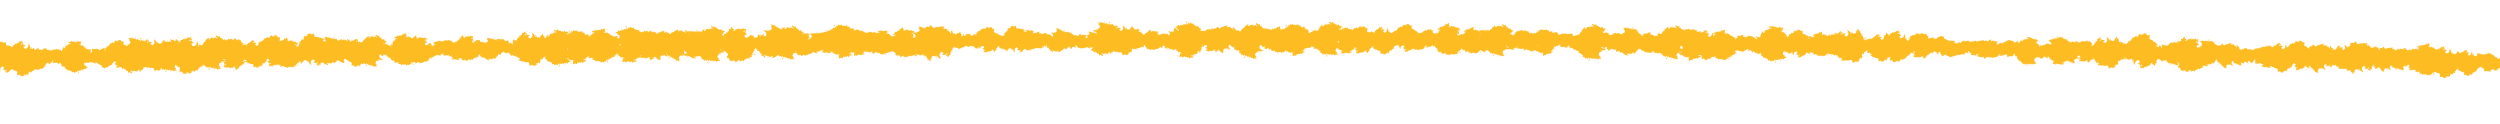 <svg width="425" height="21" viewBox="0 0 425 21" fill="none" xmlns="http://www.w3.org/2000/svg" xmlns:xlink="http://www.w3.org/1999/xlink">
<use xlink:href="#stroke0_1639_736" transform="translate(4.6 9.471) scale(0.017) rotate(127.598)"/>
<use xlink:href="#stroke0_1639_736" transform="translate(-0.653 9.546) scale(0.019) rotate(-42.885)"/>
<use xlink:href="#stroke0_1639_736" transform="translate(4.013 8.353) scale(0.012) rotate(-9.303)"/>
<use xlink:href="#stroke0_1639_736" transform="translate(9.955 9.151) scale(0.009) rotate(119.727)"/>
<use xlink:href="#stroke0_1639_736" transform="translate(11.069 10.514) scale(0.008) rotate(163.315)"/>
<use xlink:href="#stroke0_1639_736" transform="translate(12.276 8.896) scale(0.008) rotate(107.068)"/>
<use xlink:href="#stroke0_1639_736" transform="translate(11.647 5.805) scale(0.017) rotate(28.268)"/>
<use xlink:href="#stroke0_1639_736" transform="translate(13.32 8.389) scale(0.008) rotate(-10.762)"/>
<use xlink:href="#stroke0_1639_736" transform="translate(16.091 11.384) scale(0.008) rotate(-132.578)"/>
<use xlink:href="#stroke0_1639_736" transform="translate(15.238 9.581) scale(0.011) rotate(-42.119)"/>
<use xlink:href="#stroke0_1639_736" transform="translate(23.526 9.891) scale(0.015) rotate(143.592)"/>
<use xlink:href="#stroke0_1639_736" transform="translate(21.618 13.746) scale(0.019) rotate(-119.723)"/>
<use xlink:href="#stroke0_1639_736" transform="translate(22.029 10.467) scale(0.018) rotate(-64.229)"/>
<use xlink:href="#stroke0_1639_736" transform="translate(29.512 5.478) scale(0.017) rotate(53.762)"/>
<use xlink:href="#stroke0_1639_736" transform="translate(27.432 8.142) scale(0.02) rotate(-32.065)"/>
<use xlink:href="#stroke0_1639_736" transform="translate(34.842 7.204) scale(0.009) rotate(61.677)"/>
<use xlink:href="#stroke0_1639_736" transform="translate(37.396 4.809) scale(0.018) rotate(57.28)"/>
<use xlink:href="#stroke0_1639_736" transform="translate(42.593 11.478) scale(0.017) rotate(168.676)"/>
<use xlink:href="#stroke0_1639_736" transform="translate(39.618 7.854) scale(0.009) rotate(-18.803)"/>
<use xlink:href="#stroke0_1639_736" transform="translate(39.947 9.364) scale(0.015) rotate(-51.816)"/>
<use xlink:href="#stroke0_1639_736" transform="translate(50.145 9.849) scale(0.017) rotate(149.355)"/>
<use xlink:href="#stroke0_1639_736" transform="translate(46.477 6.247) scale(0.016) rotate(2.026)"/>
<use xlink:href="#stroke0_1639_736" transform="translate(49.597 9.612) scale(0.007) rotate(-81.219)"/>
<use xlink:href="#stroke0_1639_736" transform="translate(57.404 7.733) scale(0.018) rotate(121.707)"/>
<use xlink:href="#stroke0_1639_736" transform="translate(55.13 12.08) scale(0.015) rotate(-121.805)"/>
<use xlink:href="#stroke0_1639_736" transform="translate(59.747 5.875) scale(0.013) rotate(72.168)"/>
<use xlink:href="#stroke0_1639_736" transform="translate(57.134 8.378) scale(0.015) rotate(-38.575)"/>
<use xlink:href="#stroke0_1639_736" transform="translate(64.676 4.824) scale(0.017) rotate(63.659)"/>
<use xlink:href="#stroke0_1639_736" transform="translate(66.701 7.413) scale(0.007) rotate(94.974)"/>
<use xlink:href="#stroke0_1639_736" transform="translate(64.894 9.483) scale(0.008) rotate(-68.392)"/>
<use xlink:href="#stroke0_1639_736" transform="translate(66.614 5.119) scale(0.017) rotate(10.811)"/>
<use xlink:href="#stroke0_1639_736" transform="translate(68.514 6.363) scale(0.015) rotate(-10.181)"/>
<use xlink:href="#stroke0_1639_736" transform="translate(71.399 8.412) scale(0.008) rotate(-43.08)"/>
<use xlink:href="#stroke0_1639_736" transform="translate(74.986 10.023) scale(0.008) rotate(-147.867)"/>
<use xlink:href="#stroke0_1639_736" transform="translate(77.692 9.374) scale(0.009) rotate(167.71)"/>
<use xlink:href="#stroke0_1639_736" transform="translate(78.024 10.931) scale(0.01) rotate(-146.096)"/>
<use xlink:href="#stroke0_1639_736" transform="translate(76.669 6.64) scale(0.014) rotate(-19.848)"/>
<use xlink:href="#stroke0_1639_736" transform="translate(83.807 7.919) scale(0.01) rotate(121.717)"/>
<use xlink:href="#stroke0_1639_736" transform="translate(82.689 11.087) scale(0.012) rotate(-121.02)"/>
<use xlink:href="#stroke0_1639_736" transform="translate(84.907 9.711) scale(0.008) rotate(-130.688)"/>
<use xlink:href="#stroke0_1639_736" transform="translate(84.668 7.448) scale(0.007) rotate(-29.845)"/>
<use xlink:href="#stroke0_1639_736" transform="translate(86.345 10.017) scale(0.01) rotate(-97.999)"/>
<use xlink:href="#stroke0_1639_736" transform="translate(85.742 9.08) scale(0.019) rotate(-58.869)"/>
<use xlink:href="#stroke0_1639_736" transform="translate(91.912 10.195) scale(0.01) rotate(-119.488)"/>
<use xlink:href="#stroke0_1639_736" transform="translate(94.444 3.663) scale(0.019) rotate(37.94)"/>
<use xlink:href="#stroke0_1639_736" transform="translate(99.916 11.764) scale(0.018) rotate(-162.883)"/>
<use xlink:href="#stroke0_1639_736" transform="translate(100.657 6.451) scale(0.007) rotate(63.468)"/>
<use xlink:href="#stroke0_1639_736" transform="translate(100.372 3.961) scale(0.018) rotate(18.533)"/>
<use xlink:href="#stroke0_1639_736" transform="translate(103.685 5.49) scale(0.01) rotate(24.065)"/>
<use xlink:href="#stroke0_1639_736" transform="translate(108.162 11.957) scale(0.019) rotate(-150.261)"/>
<use xlink:href="#stroke0_1639_736" transform="translate(112.921 9.945) scale(0.016) rotate(170.555)"/>
<use xlink:href="#stroke0_1639_736" transform="translate(115.164 4.874) scale(0.016) rotate(86.846)"/>
<use xlink:href="#stroke0_1639_736" transform="translate(117.524 4.2) scale(0.017) rotate(76.373)"/>
<use xlink:href="#stroke0_1639_736" transform="translate(117.84 11.062) scale(0.015) rotate(-131.502)"/>
<use xlink:href="#stroke0_1639_736" transform="translate(121.522 3.092) scale(0.019) rotate(51.599)"/>
<use xlink:href="#stroke0_1639_736" transform="translate(121.347 8.276) scale(0.009) rotate(-68.598)"/>
<use xlink:href="#stroke0_1639_736" transform="translate(121.735 5.319) scale(0.019) rotate(-16.646)"/>
<use xlink:href="#stroke0_1639_736" transform="translate(129.652 7.401) scale(0.008) rotate(136.07)"/>
<use xlink:href="#stroke0_1639_736" transform="translate(129.964 5.773) scale(0.007) rotate(75.341)"/>
<use xlink:href="#stroke0_1639_736" transform="translate(128.957 10.718) scale(0.018) rotate(-103.457)"/>
<use xlink:href="#stroke0_1639_736" transform="translate(135.448 3.18) scale(0.018) rotate(62.152)"/>
<use xlink:href="#stroke0_1639_736" transform="translate(134.122 5.836) scale(0.013) rotate(-14.04)"/>
<use xlink:href="#stroke0_1639_736" transform="translate(138.758 9.852) scale(0.011) rotate(-135.819)"/>
<use xlink:href="#stroke0_1639_736" transform="translate(141.221 9.909) scale(0.012) rotate(-147.41)"/>
<use xlink:href="#stroke0_1639_736" transform="translate(145.126 10.731) scale(0.018) rotate(-164.304)"/>
<use xlink:href="#stroke0_1639_736" transform="translate(147.056 10.284) scale(0.014) rotate(-158.011)"/>
<use xlink:href="#stroke0_1639_736" transform="translate(150.154 9.045) scale(0.012) rotate(173.672)"/>
<use xlink:href="#stroke0_1639_736" transform="translate(149.234 4.274) scale(0.013) rotate(28.291)"/>
<use xlink:href="#stroke0_1639_736" transform="translate(150.166 6.33) scale(0.009) rotate(-16.794)"/>
<use xlink:href="#stroke0_1639_736" transform="translate(151.126 4.819) scale(0.016) rotate(-5.62)"/>
<use xlink:href="#stroke0_1639_736" transform="translate(155.011 10.547) scale(0.016) rotate(-110.652)"/>
<use xlink:href="#stroke0_1639_736" transform="translate(163.305 4.721) scale(0.02) rotate(100.364)"/>
<use xlink:href="#stroke0_1639_736" transform="translate(160.329 8.119) scale(0.008) rotate(-83.557)"/>
<use xlink:href="#stroke0_1639_736" transform="translate(161.1 6.452) scale(0.009) rotate(-36.149)"/>
<use xlink:href="#stroke0_1639_736" transform="translate(164.06 5.305) scale(0.007) rotate(24.372)"/>
<use xlink:href="#stroke0_1639_736" transform="translate(164.067 7.1) scale(0.008) rotate(-51.194)"/>
<use xlink:href="#stroke0_1639_736" transform="translate(170.921 7.939) scale(0.014) rotate(152.922)"/>
<use xlink:href="#stroke0_1639_736" transform="translate(168.626 5.394) scale(0.007) rotate(11.55)"/>
<use xlink:href="#stroke0_1639_736" transform="translate(171.388 5.4) scale(0.008) rotate(63.382)"/>
<use xlink:href="#stroke0_1639_736" transform="translate(176.149 5.863) scale(0.015) rotate(118.189)"/>
<use xlink:href="#stroke0_1639_736" transform="translate(174.392 4.309) scale(0.011) rotate(32.65)"/>
<use xlink:href="#stroke0_1639_736" transform="translate(175.371 5.135) scale(0.009) rotate(8.424)"/>
<use xlink:href="#stroke0_1639_736" transform="translate(179.728 6.35) scale(0.008) rotate(117.257)"/>
<use xlink:href="#stroke0_1639_736" transform="translate(178.238 9.59) scale(0.013) rotate(-106.025)"/>
<use xlink:href="#stroke0_1639_736" transform="translate(182.086 8.438) scale(0.008) rotate(-155.232)"/>
<use xlink:href="#stroke0_1639_736" transform="translate(184.225 6.051) scale(0.008) rotate(100.142)"/>
<use xlink:href="#stroke0_1639_736" transform="translate(182.496 5.938) scale(0.008) rotate(-11.335)"/>
<use xlink:href="#stroke0_1639_736" transform="translate(184.845 8.827) scale(0.009) rotate(-117.659)"/>
<use xlink:href="#stroke0_1639_736" transform="translate(186.813 10.748) scale(0.018) rotate(-122.763)"/>
<use xlink:href="#stroke0_1639_736" transform="translate(186.882 7.808) scale(0.017) rotate(-63.037)"/>
<use xlink:href="#stroke0_1639_736" transform="translate(192.287 4.157) scale(0.011) rotate(28.154)"/>
<use xlink:href="#stroke0_1639_736" transform="translate(196.091 6.178) scale(0.008) rotate(107.895)"/>
<use xlink:href="#stroke0_1639_736" transform="translate(193.947 5.266) scale(0.011) rotate(-9.864)"/>
<use xlink:href="#stroke0_1639_736" transform="translate(198.893 5.407) scale(0.008) rotate(83.097)"/>
<use xlink:href="#stroke0_1639_736" transform="translate(197.604 8.907) scale(0.012) rotate(-96.355)"/>
<use xlink:href="#stroke0_1639_736" transform="translate(202.701 11.275) scale(0.019) rotate(-145.068)"/>
<use xlink:href="#stroke0_1639_736" transform="translate(205.526 7.763) scale(0.008) rotate(177.145)"/>
<use xlink:href="#stroke0_1639_736" transform="translate(208.541 8.314) scale(0.013) rotate(161.637)"/>
<use xlink:href="#stroke0_1639_736" transform="translate(210.7 4.001) scale(0.015) rotate(87.124)"/>
<use xlink:href="#stroke0_1639_736" transform="translate(207.881 6.448) scale(0.011) rotate(-39.016)"/>
<use xlink:href="#stroke0_1639_736" transform="translate(214.441 2.733) scale(0.019) rotate(64.873)"/>
<use xlink:href="#stroke0_1639_736" transform="translate(216.47 8.931) scale(0.011) rotate(-159.845)"/>
<use xlink:href="#stroke0_1639_736" transform="translate(215.576 4.138) scale(0.014) rotate(8.087)"/>
<use xlink:href="#stroke0_1639_736" transform="translate(222.179 10.125) scale(0.017) rotate(-168.246)"/>
<use xlink:href="#stroke0_1639_736" transform="translate(220.752 5.711) scale(0.008) rotate(-3.137)"/>
<use xlink:href="#stroke0_1639_736" transform="translate(224.766 8.784) scale(0.01) rotate(-163.448)"/>
<use xlink:href="#stroke0_1639_736" transform="translate(226.502 2.406) scale(0.018) rotate(50.555)"/>
<use xlink:href="#stroke0_1639_736" transform="translate(229.844 10.027) scale(0.014) rotate(-154.457)"/>
<use xlink:href="#stroke0_1639_736" transform="translate(234.485 8.103) scale(0.015) rotate(153.891)"/>
<use xlink:href="#stroke0_1639_736" transform="translate(235.2 6.236) scale(0.009) rotate(116.361)"/>
<use xlink:href="#stroke0_1639_736" transform="translate(231.631 6.938) scale(0.015) rotate(-48.996)"/>
<use xlink:href="#stroke0_1639_736" transform="translate(238.92 7.424) scale(0.008) rotate(157.714)"/>
<use xlink:href="#stroke0_1639_736" transform="translate(242.544 7.162) scale(0.015) rotate(143.261)"/>
<use xlink:href="#stroke0_1639_736" transform="translate(239.414 5.376) scale(0.01) rotate(-3.434)"/>
<use xlink:href="#stroke0_1639_736" transform="translate(245.048 7.266) scale(0.01) rotate(150.385)"/>
<use xlink:href="#stroke0_1639_736" transform="translate(242.401 6.719) scale(0.008) rotate(-44.89)"/>
<use xlink:href="#stroke0_1639_736" transform="translate(243.8 3.777) scale(0.017) rotate(1.825)"/>
<use xlink:href="#stroke0_1639_736" transform="translate(249.773 5.571) scale(0.008) rotate(86.255)"/>
<use xlink:href="#stroke0_1639_736" transform="translate(248.454 4.272) scale(0.014) rotate(7.527)"/>
<use xlink:href="#stroke0_1639_736" transform="translate(252.27 9.737) scale(0.012) rotate(-132.052)"/>
<use xlink:href="#stroke0_1639_736" transform="translate(256.15 3.01) scale(0.017) rotate(62.397)"/>
<use xlink:href="#stroke0_1639_736" transform="translate(257.276 9.061) scale(0.008) rotate(-143.452)"/>
<use xlink:href="#stroke0_1639_736" transform="translate(260.73 8.457) scale(0.011) rotate(173.202)"/>
<use xlink:href="#stroke0_1639_736" transform="translate(259.836 4.885) scale(0.01) rotate(29.346)"/>
<use xlink:href="#stroke0_1639_736" transform="translate(264.34 9.885) scale(0.014) rotate(-170.22)"/>
<use xlink:href="#stroke0_1639_736" transform="translate(266.225 7.063) scale(0.008) rotate(142.773)"/>
<use xlink:href="#stroke0_1639_736" transform="translate(267.355 7.989) scale(0.008) rotate(168.802)"/>
<use xlink:href="#stroke0_1639_736" transform="translate(268.803 7.243) scale(0.008) rotate(140.778)"/>
<use xlink:href="#stroke0_1639_736" transform="translate(267.29 5.504) scale(0.009) rotate(11.501)"/>
<use xlink:href="#stroke0_1639_736" transform="translate(271.243 2.717) scale(0.019) rotate(50.745)"/>
<use xlink:href="#stroke0_1639_736" transform="translate(275.525 6.957) scale(0.01) rotate(128.991)"/>
<use xlink:href="#stroke0_1639_736" transform="translate(276.173 9.083) scale(0.01) rotate(-170.429)"/>
<use xlink:href="#stroke0_1639_736" transform="translate(276.198 10.501) scale(0.015) rotate(-123.931)"/>
<use xlink:href="#stroke0_1639_736" transform="translate(280.189 8.292) scale(0.008) rotate(169.574)"/>
<use xlink:href="#stroke0_1639_736" transform="translate(279.026 5.028) scale(0.011) rotate(14.867)"/>
<use xlink:href="#stroke0_1639_736" transform="translate(280.117 6.333) scale(0.01) rotate(-15.432)"/>
<use xlink:href="#stroke0_1639_736" transform="translate(285.617 3.112) scale(0.018) rotate(61.066)"/>
<use xlink:href="#stroke0_1639_736" transform="translate(289.538 10.899) scale(0.017) rotate(-168.65)"/>
<use xlink:href="#stroke0_1639_736" transform="translate(286.359 7.201) scale(0.016) rotate(-41.181)"/>
<use xlink:href="#stroke0_1639_736" transform="translate(290.988 4.413) scale(0.016) rotate(15.011)"/>
<use xlink:href="#stroke0_1639_736" transform="translate(292.955 7.07) scale(0.008) rotate(-33.459)"/>
<use xlink:href="#stroke0_1639_736" transform="translate(295.097 5.512) scale(0.009) rotate(16.128)"/>
<use xlink:href="#stroke0_1639_736" transform="translate(298.338 9) scale(0.008) rotate(-163.554)"/>
<use xlink:href="#stroke0_1639_736" transform="translate(297.188 9.363) scale(0.011) rotate(-90.257)"/>
<use xlink:href="#stroke0_1639_736" transform="translate(300.946 3.022) scale(0.019) rotate(36.271)"/>
<use xlink:href="#stroke0_1639_736" transform="translate(301.882 8.081) scale(0.009) rotate(-58.138)"/>
<use xlink:href="#stroke0_1639_736" transform="translate(309.261 7.771) scale(0.015) rotate(137.311)"/>
<use xlink:href="#stroke0_1639_736" transform="translate(306.967 9.548) scale(0.009) rotate(-112.558)"/>
<use xlink:href="#stroke0_1639_736" transform="translate(307.855 5.036) scale(0.013) rotate(9.37)"/>
<use xlink:href="#stroke0_1639_736" transform="translate(312.275 4.742) scale(0.012) rotate(54.774)"/>
<use xlink:href="#stroke0_1639_736" transform="translate(310.346 9.752) scale(0.019) rotate(-73.339)"/>
<use xlink:href="#stroke0_1639_736" transform="translate(314.914 7.529) scale(0.007) rotate(-33.694)"/>
<use xlink:href="#stroke0_1639_736" transform="translate(319.524 8.532) scale(0.008) rotate(155.317)"/>
<use xlink:href="#stroke0_1639_736" transform="translate(316.214 8.31) scale(0.015) rotate(-51.204)"/>
<use xlink:href="#stroke0_1639_736" transform="translate(318.579 6.905) scale(0.017) rotate(-33.808)"/>
<use xlink:href="#stroke0_1639_736" transform="translate(326.039 8.778) scale(0.007) rotate(158.76)"/>
<use xlink:href="#stroke0_1639_736" transform="translate(329.065 9.552) scale(0.014) rotate(165.721)"/>
<use xlink:href="#stroke0_1639_736" transform="translate(330.163 6.395) scale(0.01) rotate(96.738)"/>
<use xlink:href="#stroke0_1639_736" transform="translate(332.602 7.981) scale(0.011) rotate(134.844)"/>
<use xlink:href="#stroke0_1639_736" transform="translate(331.228 6.232) scale(0.009) rotate(31.292)"/>
<use xlink:href="#stroke0_1639_736" transform="translate(332.86 6.65) scale(0.007) rotate(35.912)"/>
<use xlink:href="#stroke0_1639_736" transform="translate(335.865 6.926) scale(0.008) rotate(96.684)"/>
<use xlink:href="#stroke0_1639_736" transform="translate(336.001 10.026) scale(0.008) rotate(-146.221)"/>
<use xlink:href="#stroke0_1639_736" transform="translate(338.774 9.943) scale(0.01) rotate(175.881)"/>
<use xlink:href="#stroke0_1639_736" transform="translate(336.921 6.79) scale(0.01) rotate(-5.973)"/>
<use xlink:href="#stroke0_1639_736" transform="translate(341.027 9.836) scale(0.007) rotate(-164.4)"/>
<use xlink:href="#stroke0_1639_736" transform="translate(342.383 10.189) scale(0.009) rotate(-157.472)"/>
<use xlink:href="#stroke0_1639_736" transform="translate(341.202 8.038) scale(0.008) rotate(-41.353)"/>
<use xlink:href="#stroke0_1639_736" transform="translate(344.99 5.174) scale(0.015) rotate(46.485)"/>
<use xlink:href="#stroke0_1639_736" transform="translate(344.949 9.289) scale(0.008) rotate(-64.793)"/>
<use xlink:href="#stroke0_1639_736" transform="translate(349.184 7.018) scale(0.008) rotate(78.39)"/>
<use xlink:href="#stroke0_1639_736" transform="translate(350.801 12.091) scale(0.015) rotate(-147.928)"/>
<use xlink:href="#stroke0_1639_736" transform="translate(353.418 6.188) scale(0.012) rotate(66.964)"/>
<use xlink:href="#stroke0_1639_736" transform="translate(356.698 10.305) scale(0.012) rotate(166.403)"/>
<use xlink:href="#stroke0_1639_736" transform="translate(357.615 8.625) scale(0.007) rotate(126.824)"/>
<use xlink:href="#stroke0_1639_736" transform="translate(354.2 10.335) scale(0.018) rotate(-67.912)"/>
<use xlink:href="#stroke0_1639_736" transform="translate(361.628 10.623) scale(0.01) rotate(-169.576)"/>
<use xlink:href="#stroke0_1639_736" transform="translate(359.804 8.645) scale(0.009) rotate(-45.531)"/>
<use xlink:href="#stroke0_1639_736" transform="translate(368.602 9.632) scale(0.019) rotate(144.483)"/>
<use xlink:href="#stroke0_1639_736" transform="translate(364.749 9.559) scale(0.008) rotate(-69.916)"/>
<use xlink:href="#stroke0_1639_736" transform="translate(367.382 11.067) scale(0.009) rotate(-120.777)"/>
<use xlink:href="#stroke0_1639_736" transform="translate(370.68 6.091) scale(0.013) rotate(61.823)"/>
<use xlink:href="#stroke0_1639_736" transform="translate(368.614 6.885) scale(0.019) rotate(-14.376)"/>
<use xlink:href="#stroke0_1639_736" transform="translate(374.909 12.31) scale(0.014) rotate(-131.003)"/>
<use xlink:href="#stroke0_1639_736" transform="translate(379.161 8.987) scale(0.009) rotate(128.186)"/>
<use xlink:href="#stroke0_1639_736" transform="translate(381.285 7.132) scale(0.014) rotate(90.387)"/>
<use xlink:href="#stroke0_1639_736" transform="translate(381.666 7.739) scale(0.009) rotate(68.623)"/>
<use xlink:href="#stroke0_1639_736" transform="translate(384.098 8.753) scale(0.009) rotate(110.507)"/>
<use xlink:href="#stroke0_1639_736" transform="translate(385.766 10.455) scale(0.009) rotate(158.725)"/>
<use xlink:href="#stroke0_1639_736" transform="translate(385.942 12.418) scale(0.012) rotate(-144.65)"/>
<use xlink:href="#stroke0_1639_736" transform="translate(384.024 9.732) scale(0.016) rotate(-47.239)"/>
<use xlink:href="#stroke0_1639_736" transform="translate(394.353 10.329) scale(0.016) rotate(145.599)"/>
<use xlink:href="#stroke0_1639_736" transform="translate(393.31 7.936) scale(0.008) rotate(68.34)"/>
<use xlink:href="#stroke0_1639_736" transform="translate(397.271 7.221) scale(0.016) rotate(90.343)"/>
<use xlink:href="#stroke0_1639_736" transform="translate(395.552 11.624) scale(0.009) rotate(-104.419)"/>
<use xlink:href="#stroke0_1639_736" transform="translate(395.43 11.127) scale(0.015) rotate(-70.122)"/>
<use xlink:href="#stroke0_1639_736" transform="translate(404.958 7.673) scale(0.018) rotate(103.139)"/>
<use xlink:href="#stroke0_1639_736" transform="translate(406.595 10.114) scale(0.012) rotate(137.581)"/>
<use xlink:href="#stroke0_1639_736" transform="translate(408.74 8.219) scale(0.014) rotate(99.61)"/>
<use xlink:href="#stroke0_1639_736" transform="translate(409.149 7.346) scale(0.012) rotate(64.179)"/>
<use xlink:href="#stroke0_1639_736" transform="translate(412.73 11.251) scale(0.012) rotate(155.465)"/>
<use xlink:href="#stroke0_1639_736" transform="translate(410.605 6.658) scale(0.017) rotate(15.007)"/>
<use xlink:href="#stroke0_1639_736" transform="translate(411.545 10.283) scale(0.017) rotate(-44.101)"/>
<use xlink:href="#stroke0_1639_736" transform="translate(416.165 11.791) scale(0.009) rotate(-94.452)"/>
<use xlink:href="#stroke0_1639_736" transform="translate(416.167 10.556) scale(0.014) rotate(-46.048)"/>
<use xlink:href="#stroke0_1639_736" transform="translate(420.854 12.118) scale(0.008) rotate(-117.898)"/>
<use xlink:href="#stroke0_1639_736" transform="translate(423.43 12.914) scale(0.01) rotate(-146.623)"/>
<use xlink:href="#stroke0_1639_736" transform="translate(422.216 10.979) scale(0.008) rotate(-55.223)"/>
<defs>
<g id="stroke0_1639_736" data-figma-scatter="f0.50999999046325684_w0.059999998658895493_aj180_sj0.64999997615814209_r0_s0_sw4">
<path d="M215.823 333.963C215.823 333.23 216.123 332.93 216.49 333.296C216.856 333.663 216.856 334.263 216.49 334.63C216.123 334.996 215.823 334.696 215.823 333.963ZM143.424 3.977C148.056 3.324 151.523 8.803 148.726 12.359C146.775 14.839 146.175 17.963 147.648 17.963C148.553 17.967 158.823 30.303 158.823 31.386C158.823 32.462 154.479 36.497 152.507 37.254C150.609 37.982 151.073 39.963 153.14 39.963C153.801 39.963 154.92 40.888 155.626 42.02C156.91 44.074 156.912 44.074 158.617 42.077C159.555 40.977 161.223 39.938 162.323 39.77C163.423 39.601 164.653 39.013 165.057 38.463C165.472 37.898 165.798 38.225 165.807 39.213C165.825 41.353 166.254 41.382 169.215 39.442C170.838 38.379 171.405 37.23 171.099 35.631C170.05 30.143 175.963 30.12 185.501 35.574C190.79 38.598 191.028 38.579 193.164 34.963C196.187 29.845 203.13 33.27 201.316 38.984C200.801 40.607 201.133 41.231 202.733 41.65C203.883 41.95 204.823 42.595 204.823 43.081C204.824 43.565 205.723 43.963 206.823 43.963C209.228 43.963 209.333 43.33 207.269 41.266C205.332 39.33 205.758 35.019 208.025 33.599C210.469 32.069 211.11 33.263 210.001 37.28C209.157 40.336 209.276 40.848 210.928 41.28C211.97 41.553 212.823 42.494 212.823 43.37C212.824 45.486 216.745 45.452 218.302 43.323C219.936 41.088 223.264 42.957 223.298 46.129C223.32 48.155 223.883 48.504 227.573 48.77C231.476 49.053 231.823 48.883 231.823 46.681C231.823 45.083 232.672 43.898 234.37 43.124C240.164 40.484 243.457 43.069 242.282 49.331C241.655 52.672 241.655 52.672 249.407 53.374C262.73 54.583 271.108 62.585 260.323 63.801C258.673 63.988 256.79 64.58 256.14 65.117C255.368 65.756 253.636 65.728 251.14 65.035C246.476 63.74 245.823 63.717 245.823 64.855C245.823 65.745 249.37 66.962 253.515 67.494C257.329 67.983 258.042 68.966 257.379 72.829C255.795 82.053 255.841 81.963 252.685 81.963C250.953 81.963 249.964 81.544 250.323 80.963C250.663 80.413 250.517 79.963 249.999 79.963C249.48 79.963 248.821 79.063 248.533 77.963C248.217 76.755 247.169 75.963 245.885 75.963C244.716 75.963 243.46 75.176 243.092 74.213C242.404 72.41 242.246 72.183 238.753 67.963C236.684 65.463 236.684 65.463 237.262 68.173C237.705 70.252 237.359 71.141 235.772 71.99C232.719 73.624 233.414 78.59 236.633 78.14C237.903 77.962 239.585 78.35 240.37 79.002C241.211 79.7 242.9 79.91 244.485 79.512C246.95 78.893 247.055 78.982 245.748 80.592C244.844 81.705 244.78 82.072 245.573 81.596C246.78 80.871 247.26 82.279 247.055 85.932C247.01 86.74 248.281 89.181 249.881 91.357C252.292 94.635 252.689 95.952 252.194 99.043C251.695 102.167 251.943 102.958 253.722 103.911C255.46 104.841 255.656 105.407 254.789 107.026C254.207 108.114 254.046 109.515 254.431 110.14C255.79 112.339 247.804 110.139 243.089 107.016C234.391 101.254 232.358 104.203 234.165 119.963C234.386 121.888 234.142 123.998 233.622 124.653C231.331 127.54 233.14 131.457 236.823 131.585C238.748 131.652 240.773 131.816 241.323 131.95C241.873 132.084 243.093 132.116 244.034 132.022C246.328 131.792 249.862 133.758 249.563 135.098C249.134 137.018 257.14 136.437 263.279 134.102C266.554 132.856 270.042 132.048 271.029 132.307C272.126 132.594 272.823 132.23 272.823 131.37C272.823 130.597 271.923 129.963 270.823 129.963C268.355 129.963 268.291 128.842 270.596 125.996C272.37 123.806 272.37 123.805 274.251 125.884C277.35 129.307 282.41 126.734 280.041 122.94C279.048 121.351 279.46 120.899 283.362 119.295C285.811 118.288 287.817 117.126 287.819 116.713C287.821 116.301 288.262 115.963 288.798 115.963C290.086 115.963 288.981 121.818 287.134 124.78C286.042 126.531 285.967 127.431 286.825 128.466C288.108 130.011 286.599 133.834 284.133 135.288C283.329 135.762 282.984 136.896 283.321 137.957C283.727 139.236 283.296 139.996 281.916 140.434C280.723 140.812 280.144 141.636 280.471 142.488C281.07 144.051 279.303 146.204 276.573 147.238C275.611 147.602 274.823 148.857 274.823 150.027C274.823 152.253 271.493 157.622 268.86 159.642C267.494 160.689 267.518 160.896 269.075 161.499C270.259 161.958 271.465 161.413 272.792 159.821C274.896 157.295 275.458 157.908 273.83 160.952C272.986 162.526 273.289 162.906 275.83 163.464C279.699 164.314 279.894 168.296 276.323 173.558C272.999 178.456 273.141 179.594 277.811 185.463C279.999 188.213 283.258 192.592 285.055 195.195C287.985 199.439 291.823 201.575 291.823 198.963C291.823 198.413 292.858 197.963 294.123 197.963C295.388 197.963 296.869 197.517 297.413 196.973C298.033 196.353 299.563 196.316 301.501 196.872C303.893 197.558 304.97 197.388 306.229 196.128C311.032 191.326 313.154 199.168 308.775 205.533C305.051 210.945 307.295 210.388 312.57 204.592C314.356 202.629 316.421 201.256 317.16 201.54C317.898 201.822 319.08 201.359 319.785 200.509C321.719 198.179 324.72 198.643 326.009 201.472C327.592 204.947 325.832 207.908 318.196 214.612C312.035 220.021 312.035 220.021 314.929 222.915C319.416 227.402 318.437 230.291 311.993 231.58C309.623 232.053 308.701 231.81 308.231 230.585C307.343 228.271 305.535 228.576 302.783 231.505C300.746 233.674 300.577 234.339 301.632 236.028C303.496 239.014 301.66 241.738 298.126 241.228C293.529 240.565 288.418 246.501 289.907 250.775C290.518 252.528 291.537 253.977 292.171 253.994C292.805 254.011 292.532 254.484 291.565 255.048C290.598 255.611 289.399 255.819 288.9 255.511C288.402 255.203 287.764 255.415 287.483 255.982C287.203 256.549 287.108 256.439 287.273 255.738C287.438 255.037 288.155 254.601 288.867 254.769C289.918 255.018 289.921 254.787 288.886 253.54C288.066 252.551 286.49 252.15 284.467 252.416C282.738 252.642 279.973 252.894 278.323 252.974C276.673 253.055 275.886 253.348 276.573 253.625C277.261 253.904 277.823 254.712 277.823 255.424C277.823 256.136 278.498 257.278 279.323 257.963C284.43 262.201 279.156 267.527 267.467 269.94C261.662 271.138 261.616 271.176 262.217 274.181C262.55 275.849 262.823 278.291 262.823 279.609C262.823 281.174 263.663 282.389 265.244 283.109C266.671 283.759 267.448 284.778 267.136 285.59C265.821 289.017 267.765 292.135 270.801 291.468C274.766 290.597 278.421 292.537 276.707 294.602C276.023 295.427 274.625 295.883 273.602 295.615C272.138 295.233 271.87 295.538 272.348 297.046C272.893 298.763 272.429 298.963 267.889 298.963C262.743 298.963 261.095 297.073 265.249 295.935C268.036 295.172 268.4 292.927 265.844 292.258C264.392 291.879 264.055 291.437 264.845 290.949C266.469 289.946 265.098 283.964 263.244 283.963C262.462 283.963 261.823 283.571 261.823 283.091C261.823 282.611 259.972 281.923 257.709 281.561C255.433 281.197 252.864 280.005 251.959 278.892C250.396 276.971 250.314 277.128 250.111 282.423C249.912 287.635 250.039 287.963 252.254 287.963C257.861 287.963 255.961 295.527 250.118 296.465C248.031 296.8 244.838 297.728 243.022 298.527C240.536 299.621 239.219 299.71 237.687 298.89C235.32 297.624 234.327 298.227 235.168 300.42C235.494 301.269 236.844 301.963 238.169 301.963C242.073 301.963 243.244 304.249 241.284 308.04C239.619 311.258 239.618 311.258 228.221 310.647C216.823 310.036 216.823 310.036 216.823 313.065C216.823 321.686 206.244 322.014 203.987 313.463C202.962 309.577 196.547 308.889 196.016 312.607C195.599 315.535 190.787 316.541 190.083 313.848C189.539 311.771 188.717 311.487 187.273 312.878C186.751 313.382 185.198 313.944 183.823 314.128C182.113 314.357 181.221 315.181 181 316.737C180.739 318.581 180.17 318.937 178 318.615C176.528 318.397 175.418 317.764 175.533 317.21C175.649 316.655 174.861 315.403 173.783 314.427C171.902 312.724 171.821 312.729 171.781 314.558C171.757 315.606 170.365 317.588 168.686 318.963C167.007 320.338 164.438 322.475 162.978 323.712C158.062 327.876 154.556 326.427 153.301 319.713C152.916 317.652 152.42 315.964 152.199 315.963C151.978 315.963 148.55 316.863 144.58 317.963C130.056 321.988 115.58 315.43 128.81 310.818C130.467 310.24 131.823 309.373 131.823 308.89C131.823 308.407 130.668 308.452 129.257 308.988C127.134 309.795 126.098 309.512 123.257 307.345C120.118 304.951 118.274 301.888 120.978 303.558C121.694 304.001 121.861 303.833 121.417 303.115C120.368 301.418 116.504 303.691 117.229 305.579C118.04 307.692 114.948 308.516 113.522 306.566C111.691 304.062 106.546 306.574 107.286 309.61C108.627 315.112 101.84 317.769 99.846 312.524C98.895 310.026 94.409 310.708 90.323 313.97C88.458 315.459 83.52 315.529 83.031 314.074C82.772 313.306 83.018 312.966 83.58 313.313C84.14 313.659 84.576 313.384 84.553 312.703C84.392 308.249 84.997 307.097 88.073 306.006C91.741 304.706 90.175 302.466 84.823 301.359C83.448 301.075 81.517 300.405 80.532 299.87C79.547 299.334 78.376 299.121 77.93 299.397C77.482 299.673 76.263 299.261 75.22 298.481C73.427 297.14 73.453 297.096 75.707 297.665C77.48 298.113 77.966 297.907 77.603 296.865C77.335 296.094 76.374 295.595 75.469 295.757C74.564 295.918 73.823 295.644 73.823 295.147C73.823 293.779 67.126 286.964 65.782 286.963C64.519 286.963 65.336 292.016 66.751 292.954C68.025 293.798 67.633 300.104 66.338 299.607C65.681 299.355 65.215 300.076 65.254 301.283C65.338 303.874 62.331 304.729 61.426 302.372C61.069 301.443 61.473 299.62 62.323 298.322C63.747 296.15 63.728 295.96 62.096 295.928C61.12 295.908 59.199 295.27 57.826 294.51C56.13 293.571 54.942 293.449 54.124 294.128C52.521 295.458 48.542 294.139 49.175 292.487C49.719 291.067 47.235 286.963 45.831 286.963C44.573 286.963 35.823 278.847 35.823 277.681C35.823 277.1 37.487 276.973 39.948 277.367C43.78 277.98 44.034 277.878 43.527 275.938C43.078 274.221 43.234 274.059 44.402 275.028C46.674 276.914 46.041 274.471 43.713 272.369C42.553 271.321 40.737 268.625 39.679 266.377C37.989 262.785 29.757 256.441 24.521 254.696C21.189 253.585 27.584 242.826 31.038 243.73C32.805 244.192 33.036 243.965 32.418 242.374C31.183 239.197 31.255 238.448 32.768 238.778C35.059 239.276 38.823 236.801 38.823 234.794C38.823 233.715 39.544 232.963 40.578 232.963C43.015 232.963 45.1 226.438 43.174 224.839C42.431 224.223 41.823 222.9 41.823 221.9C41.823 220.899 41.373 219.803 40.823 219.463C40.273 219.123 39.823 217.945 39.823 216.845C39.823 215.745 39.42 215.093 38.929 215.397C38.438 215.7 37.086 214.04 35.924 211.706C34.762 209.372 33.264 206.563 32.596 205.463C31.928 204.363 30.357 201.785 29.103 199.734C26.251 195.07 26.215 191.993 28.977 189.028C30.899 186.965 30.957 186.618 29.519 185.813C28.632 185.316 28.16 184.245 28.474 183.431C28.861 182.419 27.901 181.476 25.431 180.444C23.447 179.615 21.786 178.38 21.741 177.7C21.499 174.063 20.543 170.143 19.276 167.585C18.491 166.003 18.117 163.64 18.444 162.335C18.849 160.724 18.604 159.943 17.68 159.9C16.934 159.865 17.347 159.425 18.598 158.923C21.204 157.876 20.804 153.423 17.911 151.294C13.159 147.798 12.87 147.403 13.455 145.213C13.786 143.975 14.834 142.963 15.785 142.963C16.735 142.963 18.328 142.063 19.323 140.963C20.318 139.863 21.554 138.963 22.068 138.963C22.582 138.963 23.847 137.951 24.879 136.713C26.493 134.779 26.761 134.71 26.79 136.223C26.808 137.191 25.923 138.753 24.823 139.695C22.285 141.868 22.305 142.594 24.924 143.279C26.079 143.582 26.728 144.308 26.365 144.896C26.002 145.483 25.92 145.963 26.181 145.963C26.445 145.963 27.433 146.261 28.378 146.623C29.59 147.087 29.95 146.866 29.602 145.873C29.031 144.244 32.594 138.703 33.752 139.419C34.179 139.683 35.365 139.287 36.388 138.54C38.404 137.065 37.003 133.964 34.319 133.963C32.987 133.963 30.218 125.51 30.715 122.963C30.877 122.138 30.954 119.741 30.886 117.637C30.777 114.238 31.106 113.683 33.834 112.653C35.968 111.847 36.858 110.879 36.753 109.478C36.493 106.022 36.789 104.824 37.754 105.42C38.266 105.737 38.941 105.581 39.255 105.073C39.568 104.566 40.657 104.368 41.675 104.635C44.236 105.304 47.265 102.201 45.788 100.421C44.981 99.449 44.993 98.514 45.831 96.949C46.461 95.771 46.73 94.167 46.431 93.385C46.05 92.392 46.631 91.963 48.354 91.963C49.712 91.963 50.823 91.513 50.823 90.963C50.823 90.413 50.387 89.964 49.854 89.963C49.322 89.963 49.145 89.288 49.461 88.463C49.792 87.602 49.481 86.964 48.73 86.963C47.713 86.963 47.69 86.696 48.623 85.763C49.283 85.103 49.823 83.815 49.823 82.901C49.823 81.624 51.142 81.083 55.507 80.57C58.633 80.203 61.782 79.411 62.507 78.81C64.273 77.344 64.18 74.964 62.354 74.963C61.46 74.963 61.111 75.549 61.461 76.463C61.824 77.408 61.45 77.963 60.45 77.963C58.464 77.963 58.876 72.177 60.956 70.86C64.434 68.656 58.194 70.18 53.681 72.636C50.108 74.581 48.47 75.01 47.669 74.209C46.926 73.466 45.756 73.418 44.064 74.061C39.84 75.667 37.823 74.351 37.823 69.991C37.823 65.514 41.163 63.078 53.073 58.867C60.44 56.263 60.586 56.065 58.182 51.996C56.192 48.628 56.994 44.361 59.782 43.476C62.458 42.627 68.817 43.925 68.838 45.324C68.88 48.452 70.456 49.153 74.631 47.903C79.029 46.585 80.54 44.532 78.722 42.342C77.841 41.28 78.116 40.538 79.955 39.018C81.991 37.336 82.479 37.265 83.432 38.512C85.36 41.031 100.442 37.019 99.386 34.269C98.521 32.012 103.808 29.185 104.979 31.278C106.381 33.783 109.101 33.326 112.231 30.059C115.014 27.154 115.014 27.154 112.856 24.997C109.082 21.223 112.1 14.388 117.416 14.671C123.005 14.968 123.68 15.166 123.238 16.38C123.021 16.976 123.233 18.073 123.708 18.818C124.754 20.46 129.376 17.872 130.306 15.124C130.615 14.21 133.671 11.332 137.096 8.727C140.516 6.126 143.361 3.99 143.424 3.977ZM208.763 322.963C209.345 322.963 209.823 323.413 209.823 323.963C209.823 324.513 209.625 324.963 209.382 324.963C209.139 324.963 208.663 324.513 208.323 323.963C207.983 323.413 208.182 322.964 208.763 322.963ZM116.823 315.345C116.823 314.52 117.273 314.123 117.823 314.463C118.373 314.803 118.823 315.757 118.823 316.582C118.823 317.406 118.373 317.803 117.823 317.463C117.273 317.123 116.823 316.17 116.823 315.345ZM202.323 313.963C202.598 313.963 202.823 314.188 202.823 314.463C202.823 314.738 202.598 314.963 202.323 314.963C202.048 314.963 201.823 314.738 201.823 314.463C201.823 314.188 202.048 313.963 202.323 313.963ZM74.763 305.963C75.346 305.963 75.823 306.413 75.823 306.963C75.823 307.513 75.625 307.963 75.382 307.963C75.139 307.963 74.663 307.513 74.323 306.963C73.983 306.413 74.182 305.964 74.763 305.963ZM71.823 304.963C72.373 304.963 72.823 305.413 72.823 305.963C72.823 306.513 72.373 306.963 71.823 306.963C71.273 306.963 70.823 306.513 70.823 305.963C70.823 305.413 71.273 304.963 71.823 304.963ZM131.823 306.07C131.823 304.426 129.038 304.086 127.17 305.5C125.465 306.792 125.573 306.902 128.573 306.931C130.36 306.949 131.823 306.561 131.823 306.07ZM86.823 303.963C87.556 303.963 87.856 304.263 87.49 304.63C87.123 304.996 86.523 304.996 86.156 304.63C85.79 304.263 86.09 303.963 86.823 303.963ZM77.24 304.042C78.294 303.999 78.884 304.235 78.552 304.567C78.22 304.899 77.357 304.935 76.636 304.646C75.838 304.327 76.075 304.09 77.24 304.042ZM78.823 300.963C79.373 300.963 79.823 301.413 79.823 301.963C79.823 302.513 79.373 302.963 78.823 302.963C78.273 302.963 77.823 302.513 77.823 301.963C77.823 301.413 78.273 300.963 78.823 300.963ZM70.323 299.963C71.148 299.963 71.823 300.624 71.823 301.432C71.823 302.326 71.237 302.675 70.323 302.325C69.498 302.008 68.823 301.347 68.823 300.856C68.823 300.365 69.498 299.963 70.323 299.963ZM69.823 291.963C70.373 291.963 70.823 292.161 70.823 292.404C70.823 292.647 70.373 293.123 69.823 293.463C69.273 293.803 68.823 293.604 68.823 293.022C68.823 292.44 69.273 291.963 69.823 291.963ZM270.323 285.963C271.148 285.963 271.823 286.133 271.823 286.341C271.823 286.548 271.148 287.279 270.323 287.963C269.094 288.983 268.823 288.914 268.823 287.585C268.823 286.693 269.498 285.963 270.323 285.963ZM275.323 284.963C275.598 284.963 275.823 285.188 275.823 285.463C275.823 285.738 275.598 285.963 275.323 285.963C275.048 285.963 274.823 285.738 274.823 285.463C274.823 285.188 275.048 284.963 275.323 284.963ZM273.515 281.322C274.055 279.913 274.222 279.924 275.064 281.429C276.122 283.319 275.489 284.493 273.932 283.531C273.371 283.182 273.183 282.189 273.515 281.322ZM269.981 280.963C269.981 279.588 270.208 279.026 270.485 279.713C270.763 280.401 270.763 281.526 270.485 282.213C270.208 282.901 269.981 282.338 269.981 280.963ZM272.323 279.963C272.598 279.963 272.823 280.188 272.823 280.463C272.823 280.738 272.598 280.963 272.323 280.963C272.048 280.963 271.823 280.738 271.823 280.463C271.823 280.188 272.048 279.963 272.323 279.963ZM266.479 278.508C266.109 277.545 266.407 277.251 267.374 277.622C269.054 278.267 269.168 278.632 267.928 279.398C267.435 279.703 266.783 279.302 266.479 278.508ZM273.323 277.963C273.598 277.963 273.823 278.188 273.823 278.463C273.823 278.738 273.598 278.963 273.323 278.963C273.048 278.963 272.823 278.738 272.823 278.463C272.823 278.188 273.048 277.963 273.323 277.963ZM312.823 274.963C312.823 274.23 313.123 273.93 313.49 274.296C313.856 274.663 313.856 275.263 313.49 275.63C313.123 275.996 312.823 275.696 312.823 274.963ZM306.823 264.522C306.823 262.765 307.423 262.507 308.28 263.894C308.597 264.406 308.398 265.108 307.839 265.454C307.28 265.798 306.823 265.379 306.823 264.522ZM39.241 257.57C36.868 256.659 36.551 256.812 37.216 258.545C37.55 259.415 37.823 260.315 37.823 260.545C37.824 260.775 38.498 260.963 39.323 260.963C41.314 260.963 41.251 258.341 39.241 257.57ZM294.721 251.963C296.379 251.963 302.87 258.076 302.261 259.064C300.769 261.477 295.519 258.26 294.343 254.213C293.964 252.911 294.123 251.964 294.721 251.963ZM274.323 255.963C274.048 255.963 273.823 256.188 273.823 256.463C273.823 256.738 274.048 256.963 274.323 256.963C274.598 256.963 274.823 256.738 274.823 256.463C274.823 256.188 274.598 255.963 274.323 255.963ZM268.323 252.963C268.048 252.963 267.823 253.188 267.823 253.463C267.823 253.738 268.048 253.963 268.323 253.963C268.598 253.963 268.823 253.738 268.823 253.463C268.823 253.188 268.598 252.963 268.323 252.963ZM266.646 249.296C266.257 247.287 264.26 246.448 263.356 247.911C262.476 249.334 263.598 250.963 265.455 250.963C266.331 250.963 266.833 250.26 266.646 249.296ZM269.323 249.963C269.048 249.963 268.823 250.188 268.823 250.463C268.823 250.738 269.048 250.963 269.323 250.963C269.598 250.963 269.823 250.738 269.823 250.463C269.823 250.188 269.598 249.963 269.323 249.963ZM24.323 232.963C24.598 232.963 24.823 233.188 24.823 233.463C24.823 233.738 24.598 233.963 24.323 233.963C24.048 233.963 23.823 233.738 23.823 233.463C23.823 233.188 24.048 232.963 24.323 232.963ZM26.323 232.963C26.598 232.963 26.823 233.188 26.823 233.463C26.823 233.738 26.598 233.963 26.323 233.963C26.048 233.963 25.823 233.738 25.823 233.463C25.823 233.188 26.048 232.963 26.323 232.963ZM30.323 182.963C30.048 182.963 29.823 183.188 29.823 183.463C29.823 183.738 30.048 183.963 30.323 183.963C30.598 183.963 30.823 183.738 30.823 183.463C30.823 183.188 30.598 182.963 30.323 182.963ZM25.823 182.963C26.556 182.963 26.856 183.263 26.49 183.63C26.123 183.996 25.523 183.996 25.156 183.63C24.79 183.263 25.09 182.963 25.823 182.963ZM24.542 168.045C24.707 165.852 23.308 164.369 22.424 165.799C22.129 166.277 22.45 167.439 23.137 168.378C24.291 169.956 24.4 169.93 24.542 168.045ZM26.323 165.963C26.048 165.963 25.823 166.188 25.823 166.463C25.823 166.738 26.048 166.963 26.323 166.963C26.598 166.963 26.823 166.738 26.823 166.463C26.823 166.188 26.598 165.963 26.323 165.963ZM278.023 154.164C281.374 150.813 285.386 154.145 284.39 159.453C283.619 163.564 281.534 164.032 278.766 160.713C276.583 158.097 276.33 155.857 278.023 154.164ZM0.823 156.963C1.556 156.963 1.856 157.263 1.49 157.63C1.123 157.996 0.523 157.996 0.156 157.63C-0.21 157.263 0.09 156.963 0.823 156.963ZM286.917 147.963C287.415 147.963 287.823 148.863 287.823 149.963C287.823 151.063 287.65 151.962 287.44 151.963C287.229 151.963 286.821 151.063 286.533 149.963C286.246 148.863 286.418 147.963 286.917 147.963ZM285.323 145.963C285.598 145.963 285.823 146.188 285.823 146.463C285.823 146.738 285.598 146.963 285.323 146.963C285.048 146.963 284.823 146.738 284.823 146.463C284.823 146.188 285.048 145.963 285.323 145.963ZM293.205 142.963C293.48 142.963 293.983 143.413 294.323 143.963C294.663 144.513 294.716 144.963 294.441 144.963C294.166 144.963 293.663 144.513 293.323 143.963C292.983 143.413 292.93 142.963 293.205 142.963ZM18.68 133.08C18.875 133.016 18.799 133.583 18.508 134.341C18.217 135.099 18.507 136.25 19.151 136.898C20.05 137.802 19.753 137.866 17.874 137.174C14.816 136.047 14.134 134.282 16.518 133.664C17.511 133.407 18.483 133.144 18.68 133.08ZM27.49 131.63C28.606 130.513 29.49 130.881 29.49 132.463C29.49 133.288 28.89 133.963 28.156 133.963C26.737 133.963 26.386 132.734 27.49 131.63ZM293.763 131.963C294.345 131.963 294.823 132.413 294.823 132.963C294.823 133.513 294.625 133.963 294.382 133.963C294.139 133.963 293.663 133.513 293.323 132.963C292.983 132.413 293.182 131.964 293.763 131.963ZM296.323 132.963C296.598 132.963 296.823 133.188 296.823 133.463C296.823 133.738 296.598 133.963 296.323 133.963C296.048 133.963 295.823 133.738 295.823 133.463C295.823 133.188 296.048 132.963 296.323 132.963ZM20.823 128.963C21.373 128.963 21.823 129.638 21.823 130.463C21.823 131.288 21.373 131.963 20.823 131.963C20.273 131.963 19.823 131.288 19.823 130.463C19.823 129.638 20.273 128.963 20.823 128.963ZM302.823 129.091C306.081 127.786 307.823 127.729 307.823 128.928C307.823 130.677 303.932 132.124 302.06 131.07C300.503 130.194 300.582 129.989 302.823 129.091ZM14.389 125.861C17.515 124.636 18.467 124.918 16.426 126.463C15.382 127.253 14.062 127.611 13.492 127.258C12.894 126.889 13.274 126.298 14.389 125.861ZM290.882 124.963C291.4 124.963 291.823 125.413 291.823 125.963C291.823 126.513 291.12 126.963 290.263 126.963C289.407 126.963 288.983 126.513 289.323 125.963C289.663 125.413 290.364 124.963 290.882 124.963ZM253.323 104.963C253.048 104.963 252.823 105.188 252.823 105.463C252.823 105.738 253.048 105.963 253.323 105.963C253.598 105.963 253.823 105.738 253.823 105.463C253.823 105.188 253.598 104.963 253.323 104.963ZM38.323 101.963C38.598 101.963 38.823 102.188 38.823 102.463C38.823 102.738 38.598 102.963 38.323 102.963C38.048 102.963 37.823 102.738 37.823 102.463C37.823 102.188 38.048 101.963 38.323 101.963ZM43.323 100.963C43.598 100.963 43.823 101.188 43.823 101.463C43.823 101.738 43.598 101.963 43.323 101.963C43.048 101.963 42.823 101.738 42.823 101.463C42.823 101.188 43.048 100.963 43.323 100.963ZM32.073 95.946C33.86 94.853 35.922 94.185 36.655 94.461C37.387 94.737 38.737 94.999 39.655 95.042C40.654 95.09 40.831 95.321 40.097 95.618C39.424 95.89 38.645 95.967 38.367 95.788C38.089 95.609 37.152 96.475 36.286 97.713C35.258 99.18 33.684 99.963 31.765 99.963C27.914 99.963 28.033 98.417 32.073 95.946ZM260.323 98.963C260.598 98.963 260.823 99.188 260.823 99.463C260.823 99.738 260.598 99.963 260.323 99.963C260.048 99.963 259.823 99.738 259.823 99.463C259.823 99.188 260.048 98.963 260.323 98.963ZM42.323 97.963C42.598 97.963 42.823 98.188 42.823 98.463C42.823 98.738 42.598 98.963 42.323 98.963C42.048 98.963 41.823 98.738 41.823 98.463C41.823 98.188 42.048 97.963 42.323 97.963ZM54.643 89.791C54.296 87.44 52.372 86.265 51.411 87.82C50.504 89.288 51.852 91.963 53.5 91.963C54.432 91.963 54.846 91.176 54.643 89.791ZM239.323 74.963C239.598 74.963 239.823 75.188 239.823 75.463C239.823 75.738 239.598 75.963 239.323 75.963C239.048 75.963 238.823 75.738 238.823 75.463C238.823 75.188 239.048 74.963 239.323 74.963ZM273.823 72.959C273.823 72.446 274.498 72.238 275.323 72.495C276.148 72.753 277.573 73.204 278.49 73.496C279.664 73.871 279.843 74.342 279.097 75.088C277.917 76.268 273.824 74.615 273.823 72.959ZM69.807 71.213C69.829 69.416 68.149 69.673 67.418 71.577C67.025 72.6 66.072 73 64.811 72.67C63.719 72.385 62.824 72.509 62.823 72.948C62.823 73.387 64.018 74.046 65.478 74.413C68.145 75.082 69.774 73.878 69.807 71.213ZM244.382 68.963C244.139 68.964 243.663 69.413 243.323 69.963C242.983 70.513 243.182 70.963 243.763 70.963C244.345 70.963 244.823 70.513 244.823 69.963C244.823 69.413 244.625 68.963 244.382 68.963ZM241.323 67.963C241.048 67.963 240.823 68.188 240.823 68.463C240.823 68.738 241.048 68.963 241.323 68.963C241.598 68.963 241.823 68.738 241.823 68.463C241.823 68.188 241.598 67.963 241.323 67.963ZM144.24 46.042C143.075 46.09 142.838 46.327 143.636 46.646C144.357 46.935 145.22 46.899 145.552 46.567C145.884 46.235 145.294 45.999 144.24 46.042ZM181.823 43.963C181.09 43.963 180.79 44.263 181.156 44.63C181.523 44.996 182.123 44.996 182.49 44.63C182.856 44.263 182.556 43.963 181.823 43.963ZM147.345 34.334C146.209 33.898 145.532 34.358 145.147 35.834C144.84 37.005 143.967 37.963 143.206 37.963C142.446 37.963 141.823 38.413 141.823 38.963C141.823 40.482 144.417 40.158 145.823 38.463C146.508 37.638 148.111 36.964 149.386 36.963C150.661 36.963 151.983 36.513 152.323 35.963C152.663 35.413 152.051 34.963 150.964 34.963C149.876 34.963 148.247 34.68 147.345 34.334ZM138.947 36.696C137.959 35.716 137.845 35.831 138.387 37.256C138.763 38.242 139.322 38.797 139.63 38.489C139.938 38.182 139.631 37.375 138.947 36.696ZM160.323 29.963C160.598 29.963 160.823 30.188 160.823 30.463C160.823 30.738 160.598 30.963 160.323 30.963C160.048 30.963 159.823 30.738 159.823 30.463C159.823 30.188 160.048 29.963 160.323 29.963ZM205.823 28.963C206.556 28.963 206.856 29.263 206.49 29.63C206.123 29.996 205.523 29.996 205.156 29.63C204.79 29.263 205.09 28.963 205.823 28.963ZM210.823 24.963C211.373 24.963 211.823 25.161 211.823 25.404C211.823 25.647 211.373 26.123 210.823 26.463C210.273 26.803 209.823 26.604 209.823 26.022C209.823 25.44 210.273 24.963 210.823 24.963ZM176.323 24.963C176.598 24.963 176.823 25.188 176.823 25.463C176.823 25.738 176.598 25.963 176.323 25.963C176.048 25.963 175.823 25.738 175.823 25.463C175.823 25.188 176.048 24.963 176.323 24.963ZM172.823 18.963C173.556 18.963 173.856 19.263 173.49 19.63C173.123 19.996 172.523 19.996 172.156 19.63C171.79 19.263 172.09 18.963 172.823 18.963ZM173.823 15.963C173.823 15.23 174.123 14.93 174.49 15.296C174.856 15.663 174.856 16.263 174.49 16.63C174.123 16.996 173.823 16.696 173.823 15.963ZM208.823 13.963C209.556 13.963 209.856 14.263 209.49 14.63C209.123 14.996 208.523 14.996 208.156 14.63C207.79 14.263 208.09 13.963 208.823 13.963ZM177.323 12.963C177.598 12.963 177.823 13.188 177.823 13.463C177.823 13.738 177.598 13.963 177.323 13.963C177.048 13.963 176.823 13.738 176.823 13.463C176.823 13.188 177.048 12.963 177.323 12.963ZM166.323 10.963C166.598 10.963 166.823 11.188 166.823 11.463C166.823 11.738 166.598 11.963 166.323 11.963C166.048 11.963 165.823 11.738 165.823 11.463C165.823 11.188 166.048 10.963 166.323 10.963ZM175.823 10.963C175.823 10.23 176.123 9.93 176.49 10.296C176.856 10.663 176.856 11.263 176.49 11.63C176.123 11.996 175.823 11.696 175.823 10.963ZM171.323 9.963C171.598 9.963 171.823 10.188 171.823 10.463C171.823 10.738 171.598 10.963 171.323 10.963C171.048 10.963 170.823 10.738 170.823 10.463C170.823 10.188 171.048 9.963 171.323 9.963ZM132.382 6.963C132.625 6.963 132.823 7.413 132.823 7.963C132.823 8.513 132.345 8.963 131.763 8.963C131.182 8.963 130.983 8.513 131.323 7.963C131.663 7.414 132.139 6.964 132.382 6.963ZM122.823 7.963C123.556 7.963 123.856 8.263 123.49 8.63C123.123 8.996 122.523 8.996 122.156 8.63C121.79 8.263 122.09 7.963 122.823 7.963ZM167.204 2.311C170.133 -0.208 172.823 -0.771 172.823 1.134C172.823 2.86 169.742 5.963 168.028 5.963C167.212 5.963 166.002 6.704 165.34 7.609C164.278 9.061 164.156 8.984 164.305 6.958C164.398 5.694 165.703 3.603 167.204 2.311Z" fill="#FEBC23"/>
</g>
</defs>
</svg>
